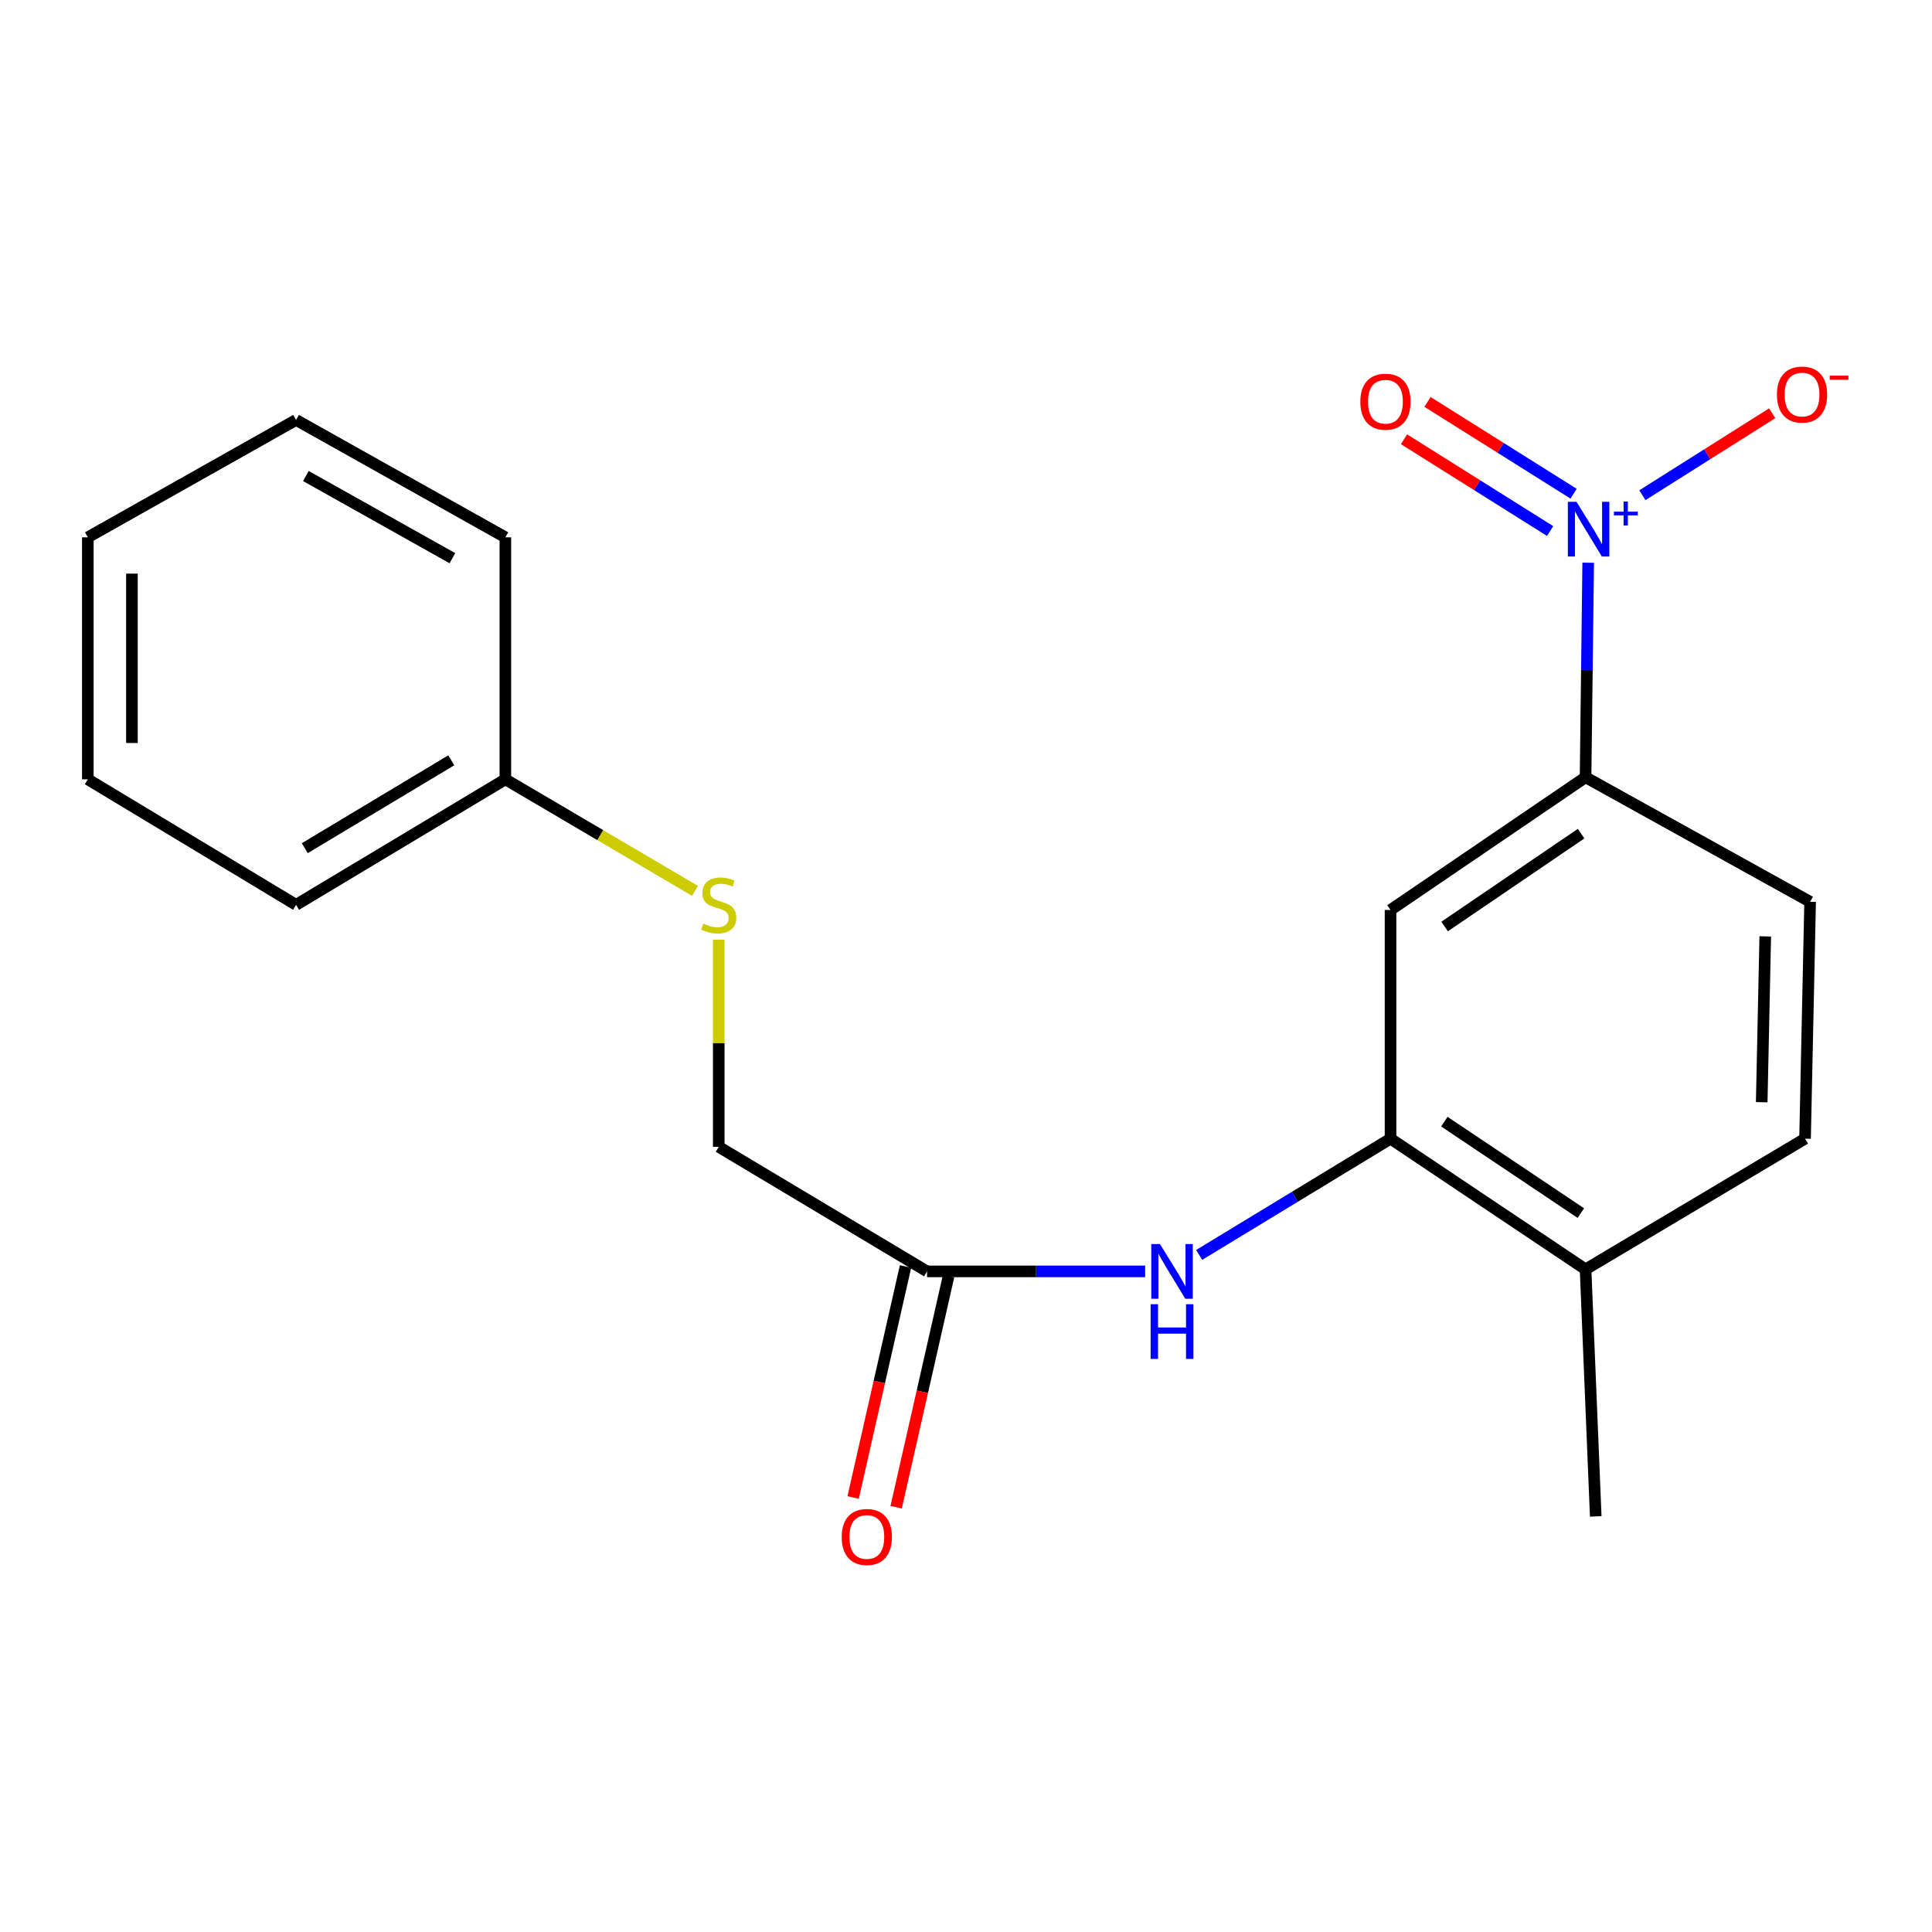 <?xml version='1.0' encoding='iso-8859-1'?>
<svg version='1.1' baseProfile='full'
              xmlns='http://www.w3.org/2000/svg'
                      xmlns:rdkit='http://www.rdkit.org/xml'
                      xmlns:xlink='http://www.w3.org/1999/xlink'
                  xml:space='preserve'
width='1000px' height='1000px' viewBox='0 0 1000 1000'>
<!-- END OF HEADER -->
<rect style='opacity:1.0;fill:#FFFFFF;stroke:none' width='1000' height='1000' x='0' y='0'> </rect>
<path class='bond-1' d='M 822.045,291.267 L 821.365,346.786' style='fill:none;fill-rule:evenodd;stroke:#0000FF;stroke-width:6px;stroke-linecap:butt;stroke-linejoin:miter;stroke-opacity:1' />
<path class='bond-1' d='M 821.365,346.786 L 820.685,402.305' style='fill:none;fill-rule:evenodd;stroke:#000000;stroke-width:6px;stroke-linecap:butt;stroke-linejoin:miter;stroke-opacity:1' />
<path class='bond-5' d='M 850.092,256.322 L 883.689,235.108' style='fill:none;fill-rule:evenodd;stroke:#0000FF;stroke-width:6px;stroke-linecap:butt;stroke-linejoin:miter;stroke-opacity:1' />
<path class='bond-5' d='M 883.689,235.108 L 917.286,213.894' style='fill:none;fill-rule:evenodd;stroke:#FF0000;stroke-width:6px;stroke-linecap:butt;stroke-linejoin:miter;stroke-opacity:1' />
<path class='bond-6' d='M 814.486,255.532 L 776.678,231.78' style='fill:none;fill-rule:evenodd;stroke:#0000FF;stroke-width:6px;stroke-linecap:butt;stroke-linejoin:miter;stroke-opacity:1' />
<path class='bond-6' d='M 776.678,231.78 L 738.87,208.028' style='fill:none;fill-rule:evenodd;stroke:#FF0000;stroke-width:6px;stroke-linecap:butt;stroke-linejoin:miter;stroke-opacity:1' />
<path class='bond-6' d='M 802.34,274.866 L 764.532,251.114' style='fill:none;fill-rule:evenodd;stroke:#0000FF;stroke-width:6px;stroke-linecap:butt;stroke-linejoin:miter;stroke-opacity:1' />
<path class='bond-6' d='M 764.532,251.114 L 726.724,227.362' style='fill:none;fill-rule:evenodd;stroke:#FF0000;stroke-width:6px;stroke-linecap:butt;stroke-linejoin:miter;stroke-opacity:1' />
<path class='bond-0' d='M 719.739,589.38 L 719.739,470.993' style='fill:none;fill-rule:evenodd;stroke:#000000;stroke-width:6px;stroke-linecap:butt;stroke-linejoin:miter;stroke-opacity:1' />
<path class='bond-3' d='M 719.739,589.38 L 670.214,619.458' style='fill:none;fill-rule:evenodd;stroke:#000000;stroke-width:6px;stroke-linecap:butt;stroke-linejoin:miter;stroke-opacity:1' />
<path class='bond-3' d='M 670.214,619.458 L 620.69,649.536' style='fill:none;fill-rule:evenodd;stroke:#0000FF;stroke-width:6px;stroke-linecap:butt;stroke-linejoin:miter;stroke-opacity:1' />
<path class='bond-20' d='M 719.739,589.38 L 820.685,657.015' style='fill:none;fill-rule:evenodd;stroke:#000000;stroke-width:6px;stroke-linecap:butt;stroke-linejoin:miter;stroke-opacity:1' />
<path class='bond-20' d='M 747.59,580.557 L 818.252,627.901' style='fill:none;fill-rule:evenodd;stroke:#000000;stroke-width:6px;stroke-linecap:butt;stroke-linejoin:miter;stroke-opacity:1' />
<path class='bond-2' d='M 820.685,402.305 L 719.739,470.993' style='fill:none;fill-rule:evenodd;stroke:#000000;stroke-width:6px;stroke-linecap:butt;stroke-linejoin:miter;stroke-opacity:1' />
<path class='bond-2' d='M 818.388,431.485 L 747.726,479.567' style='fill:none;fill-rule:evenodd;stroke:#000000;stroke-width:6px;stroke-linecap:butt;stroke-linejoin:miter;stroke-opacity:1' />
<path class='bond-8' d='M 820.685,402.305 L 936.915,466.769' style='fill:none;fill-rule:evenodd;stroke:#000000;stroke-width:6px;stroke-linecap:butt;stroke-linejoin:miter;stroke-opacity:1' />
<path class='bond-4' d='M 592.731,658.068 L 536.282,658.068' style='fill:none;fill-rule:evenodd;stroke:#0000FF;stroke-width:6px;stroke-linecap:butt;stroke-linejoin:miter;stroke-opacity:1' />
<path class='bond-4' d='M 536.282,658.068 L 479.832,658.068' style='fill:none;fill-rule:evenodd;stroke:#000000;stroke-width:6px;stroke-linecap:butt;stroke-linejoin:miter;stroke-opacity:1' />
<path class='bond-9' d='M 468.699,655.542 L 455.139,715.316' style='fill:none;fill-rule:evenodd;stroke:#000000;stroke-width:6px;stroke-linecap:butt;stroke-linejoin:miter;stroke-opacity:1' />
<path class='bond-9' d='M 455.139,715.316 L 441.58,775.089' style='fill:none;fill-rule:evenodd;stroke:#FF0000;stroke-width:6px;stroke-linecap:butt;stroke-linejoin:miter;stroke-opacity:1' />
<path class='bond-9' d='M 490.965,660.594 L 477.406,720.367' style='fill:none;fill-rule:evenodd;stroke:#000000;stroke-width:6px;stroke-linecap:butt;stroke-linejoin:miter;stroke-opacity:1' />
<path class='bond-9' d='M 477.406,720.367 L 463.846,780.14' style='fill:none;fill-rule:evenodd;stroke:#FF0000;stroke-width:6px;stroke-linecap:butt;stroke-linejoin:miter;stroke-opacity:1' />
<path class='bond-12' d='M 479.832,658.068 L 372.024,593.604' style='fill:none;fill-rule:evenodd;stroke:#000000;stroke-width:6px;stroke-linecap:butt;stroke-linejoin:miter;stroke-opacity:1' />
<path class='bond-7' d='M 820.685,657.015 L 934.289,589.38' style='fill:none;fill-rule:evenodd;stroke:#000000;stroke-width:6px;stroke-linecap:butt;stroke-linejoin:miter;stroke-opacity:1' />
<path class='bond-14' d='M 820.685,657.015 L 825.949,784.89' style='fill:none;fill-rule:evenodd;stroke:#000000;stroke-width:6px;stroke-linecap:butt;stroke-linejoin:miter;stroke-opacity:1' />
<path class='bond-11' d='M 936.915,466.769 L 934.289,589.38' style='fill:none;fill-rule:evenodd;stroke:#000000;stroke-width:6px;stroke-linecap:butt;stroke-linejoin:miter;stroke-opacity:1' />
<path class='bond-11' d='M 913.694,484.672 L 911.856,570.499' style='fill:none;fill-rule:evenodd;stroke:#000000;stroke-width:6px;stroke-linecap:butt;stroke-linejoin:miter;stroke-opacity:1' />
<path class='bond-10' d='M 372.024,486.353 L 372.024,539.979' style='fill:none;fill-rule:evenodd;stroke:#CCCC00;stroke-width:6px;stroke-linecap:butt;stroke-linejoin:miter;stroke-opacity:1' />
<path class='bond-10' d='M 372.024,539.979 L 372.024,593.604' style='fill:none;fill-rule:evenodd;stroke:#000000;stroke-width:6px;stroke-linecap:butt;stroke-linejoin:miter;stroke-opacity:1' />
<path class='bond-13' d='M 359.741,461.116 L 310.659,432.243' style='fill:none;fill-rule:evenodd;stroke:#CCCC00;stroke-width:6px;stroke-linecap:butt;stroke-linejoin:miter;stroke-opacity:1' />
<path class='bond-13' d='M 310.659,432.243 L 261.578,403.37' style='fill:none;fill-rule:evenodd;stroke:#000000;stroke-width:6px;stroke-linecap:butt;stroke-linejoin:miter;stroke-opacity:1' />
<path class='bond-15' d='M 261.578,403.37 L 153.25,468.342' style='fill:none;fill-rule:evenodd;stroke:#000000;stroke-width:6px;stroke-linecap:butt;stroke-linejoin:miter;stroke-opacity:1' />
<path class='bond-15' d='M 233.585,393.535 L 157.755,439.015' style='fill:none;fill-rule:evenodd;stroke:#000000;stroke-width:6px;stroke-linecap:butt;stroke-linejoin:miter;stroke-opacity:1' />
<path class='bond-16' d='M 261.578,403.37 L 261.578,278.121' style='fill:none;fill-rule:evenodd;stroke:#000000;stroke-width:6px;stroke-linecap:butt;stroke-linejoin:miter;stroke-opacity:1' />
<path class='bond-18' d='M 153.25,468.342 L 45.455,403.37' style='fill:none;fill-rule:evenodd;stroke:#000000;stroke-width:6px;stroke-linecap:butt;stroke-linejoin:miter;stroke-opacity:1' />
<path class='bond-17' d='M 261.578,278.121 L 153.25,217.361' style='fill:none;fill-rule:evenodd;stroke:#000000;stroke-width:6px;stroke-linecap:butt;stroke-linejoin:miter;stroke-opacity:1' />
<path class='bond-17' d='M 234.159,288.921 L 158.329,246.389' style='fill:none;fill-rule:evenodd;stroke:#000000;stroke-width:6px;stroke-linecap:butt;stroke-linejoin:miter;stroke-opacity:1' />
<path class='bond-19' d='M 153.25,217.361 L 45.455,278.121' style='fill:none;fill-rule:evenodd;stroke:#000000;stroke-width:6px;stroke-linecap:butt;stroke-linejoin:miter;stroke-opacity:1' />
<path class='bond-21' d='M 45.455,403.37 L 45.455,278.121' style='fill:none;fill-rule:evenodd;stroke:#000000;stroke-width:6px;stroke-linecap:butt;stroke-linejoin:miter;stroke-opacity:1' />
<path class='bond-21' d='M 68.287,384.583 L 68.287,296.908' style='fill:none;fill-rule:evenodd;stroke:#000000;stroke-width:6px;stroke-linecap:butt;stroke-linejoin:miter;stroke-opacity:1' />
<path  class='atom-0' d='M 815.997 259.737
L 825.277 274.737
Q 826.197 276.217, 827.677 278.897
Q 829.157 281.577, 829.237 281.737
L 829.237 259.737
L 832.997 259.737
L 832.997 288.057
L 829.117 288.057
L 819.157 271.657
Q 817.997 269.737, 816.757 267.537
Q 815.557 265.337, 815.197 264.657
L 815.197 288.057
L 811.517 288.057
L 811.517 259.737
L 815.997 259.737
' fill='#0000FF'/>
<path  class='atom-0' d='M 835.373 264.842
L 840.363 264.842
L 840.363 259.588
L 842.581 259.588
L 842.581 264.842
L 847.702 264.842
L 847.702 266.743
L 842.581 266.743
L 842.581 272.023
L 840.363 272.023
L 840.363 266.743
L 835.373 266.743
L 835.373 264.842
' fill='#0000FF'/>
<path  class='atom-4' d='M 600.382 643.908
L 609.662 658.908
Q 610.582 660.388, 612.062 663.068
Q 613.542 665.748, 613.622 665.908
L 613.622 643.908
L 617.382 643.908
L 617.382 672.228
L 613.502 672.228
L 603.542 655.828
Q 602.382 653.908, 601.142 651.708
Q 599.942 649.508, 599.582 648.828
L 599.582 672.228
L 595.902 672.228
L 595.902 643.908
L 600.382 643.908
' fill='#0000FF'/>
<path  class='atom-4' d='M 595.562 675.06
L 599.402 675.06
L 599.402 687.1
L 613.882 687.1
L 613.882 675.06
L 617.722 675.06
L 617.722 703.38
L 613.882 703.38
L 613.882 690.3
L 599.402 690.3
L 599.402 703.38
L 595.562 703.38
L 595.562 675.06
' fill='#0000FF'/>
<path  class='atom-6' d='M 919.729 204.223
Q 919.729 197.423, 923.089 193.623
Q 926.449 189.823, 932.729 189.823
Q 939.009 189.823, 942.369 193.623
Q 945.729 197.423, 945.729 204.223
Q 945.729 211.103, 942.329 215.023
Q 938.929 218.903, 932.729 218.903
Q 926.489 218.903, 923.089 215.023
Q 919.729 211.143, 919.729 204.223
M 932.729 215.703
Q 937.049 215.703, 939.369 212.823
Q 941.729 209.903, 941.729 204.223
Q 941.729 198.663, 939.369 195.863
Q 937.049 193.023, 932.729 193.023
Q 928.409 193.023, 926.049 195.823
Q 923.729 198.623, 923.729 204.223
Q 923.729 209.943, 926.049 212.823
Q 928.409 215.703, 932.729 215.703
' fill='#FF0000'/>
<path  class='atom-6' d='M 947.049 194.446
L 956.738 194.446
L 956.738 196.558
L 947.049 196.558
L 947.049 194.446
' fill='#FF0000'/>
<path  class='atom-7' d='M 704.101 207.915
Q 704.101 201.115, 707.461 197.315
Q 710.821 193.515, 717.101 193.515
Q 723.381 193.515, 726.741 197.315
Q 730.101 201.115, 730.101 207.915
Q 730.101 214.795, 726.701 218.715
Q 723.301 222.595, 717.101 222.595
Q 710.861 222.595, 707.461 218.715
Q 704.101 214.835, 704.101 207.915
M 717.101 219.395
Q 721.421 219.395, 723.741 216.515
Q 726.101 213.595, 726.101 207.915
Q 726.101 202.355, 723.741 199.555
Q 721.421 196.715, 717.101 196.715
Q 712.781 196.715, 710.421 199.515
Q 708.101 202.315, 708.101 207.915
Q 708.101 213.635, 710.421 216.515
Q 712.781 219.395, 717.101 219.395
' fill='#FF0000'/>
<path  class='atom-10' d='M 435.665 795.537
Q 435.665 788.737, 439.025 784.937
Q 442.385 781.137, 448.665 781.137
Q 454.945 781.137, 458.305 784.937
Q 461.665 788.737, 461.665 795.537
Q 461.665 802.417, 458.265 806.337
Q 454.865 810.217, 448.665 810.217
Q 442.425 810.217, 439.025 806.337
Q 435.665 802.457, 435.665 795.537
M 448.665 807.017
Q 452.985 807.017, 455.305 804.137
Q 457.665 801.217, 457.665 795.537
Q 457.665 789.977, 455.305 787.177
Q 452.985 784.337, 448.665 784.337
Q 444.345 784.337, 441.985 787.137
Q 439.665 789.937, 439.665 795.537
Q 439.665 801.257, 441.985 804.137
Q 444.345 807.017, 448.665 807.017
' fill='#FF0000'/>
<path  class='atom-11' d='M 364.024 478.062
Q 364.344 478.182, 365.664 478.742
Q 366.984 479.302, 368.424 479.662
Q 369.904 479.982, 371.344 479.982
Q 374.024 479.982, 375.584 478.702
Q 377.144 477.382, 377.144 475.102
Q 377.144 473.542, 376.344 472.582
Q 375.584 471.622, 374.384 471.102
Q 373.184 470.582, 371.184 469.982
Q 368.664 469.222, 367.144 468.502
Q 365.664 467.782, 364.584 466.262
Q 363.544 464.742, 363.544 462.182
Q 363.544 458.622, 365.944 456.422
Q 368.384 454.222, 373.184 454.222
Q 376.464 454.222, 380.184 455.782
L 379.264 458.862
Q 375.864 457.462, 373.304 457.462
Q 370.544 457.462, 369.024 458.622
Q 367.504 459.742, 367.544 461.702
Q 367.544 463.222, 368.304 464.142
Q 369.104 465.062, 370.224 465.582
Q 371.384 466.102, 373.304 466.702
Q 375.864 467.502, 377.384 468.302
Q 378.904 469.102, 379.984 470.742
Q 381.104 472.342, 381.104 475.102
Q 381.104 479.022, 378.464 481.142
Q 375.864 483.222, 371.504 483.222
Q 368.984 483.222, 367.064 482.662
Q 365.184 482.142, 362.944 481.222
L 364.024 478.062
' fill='#CCCC00'/>
</svg>
